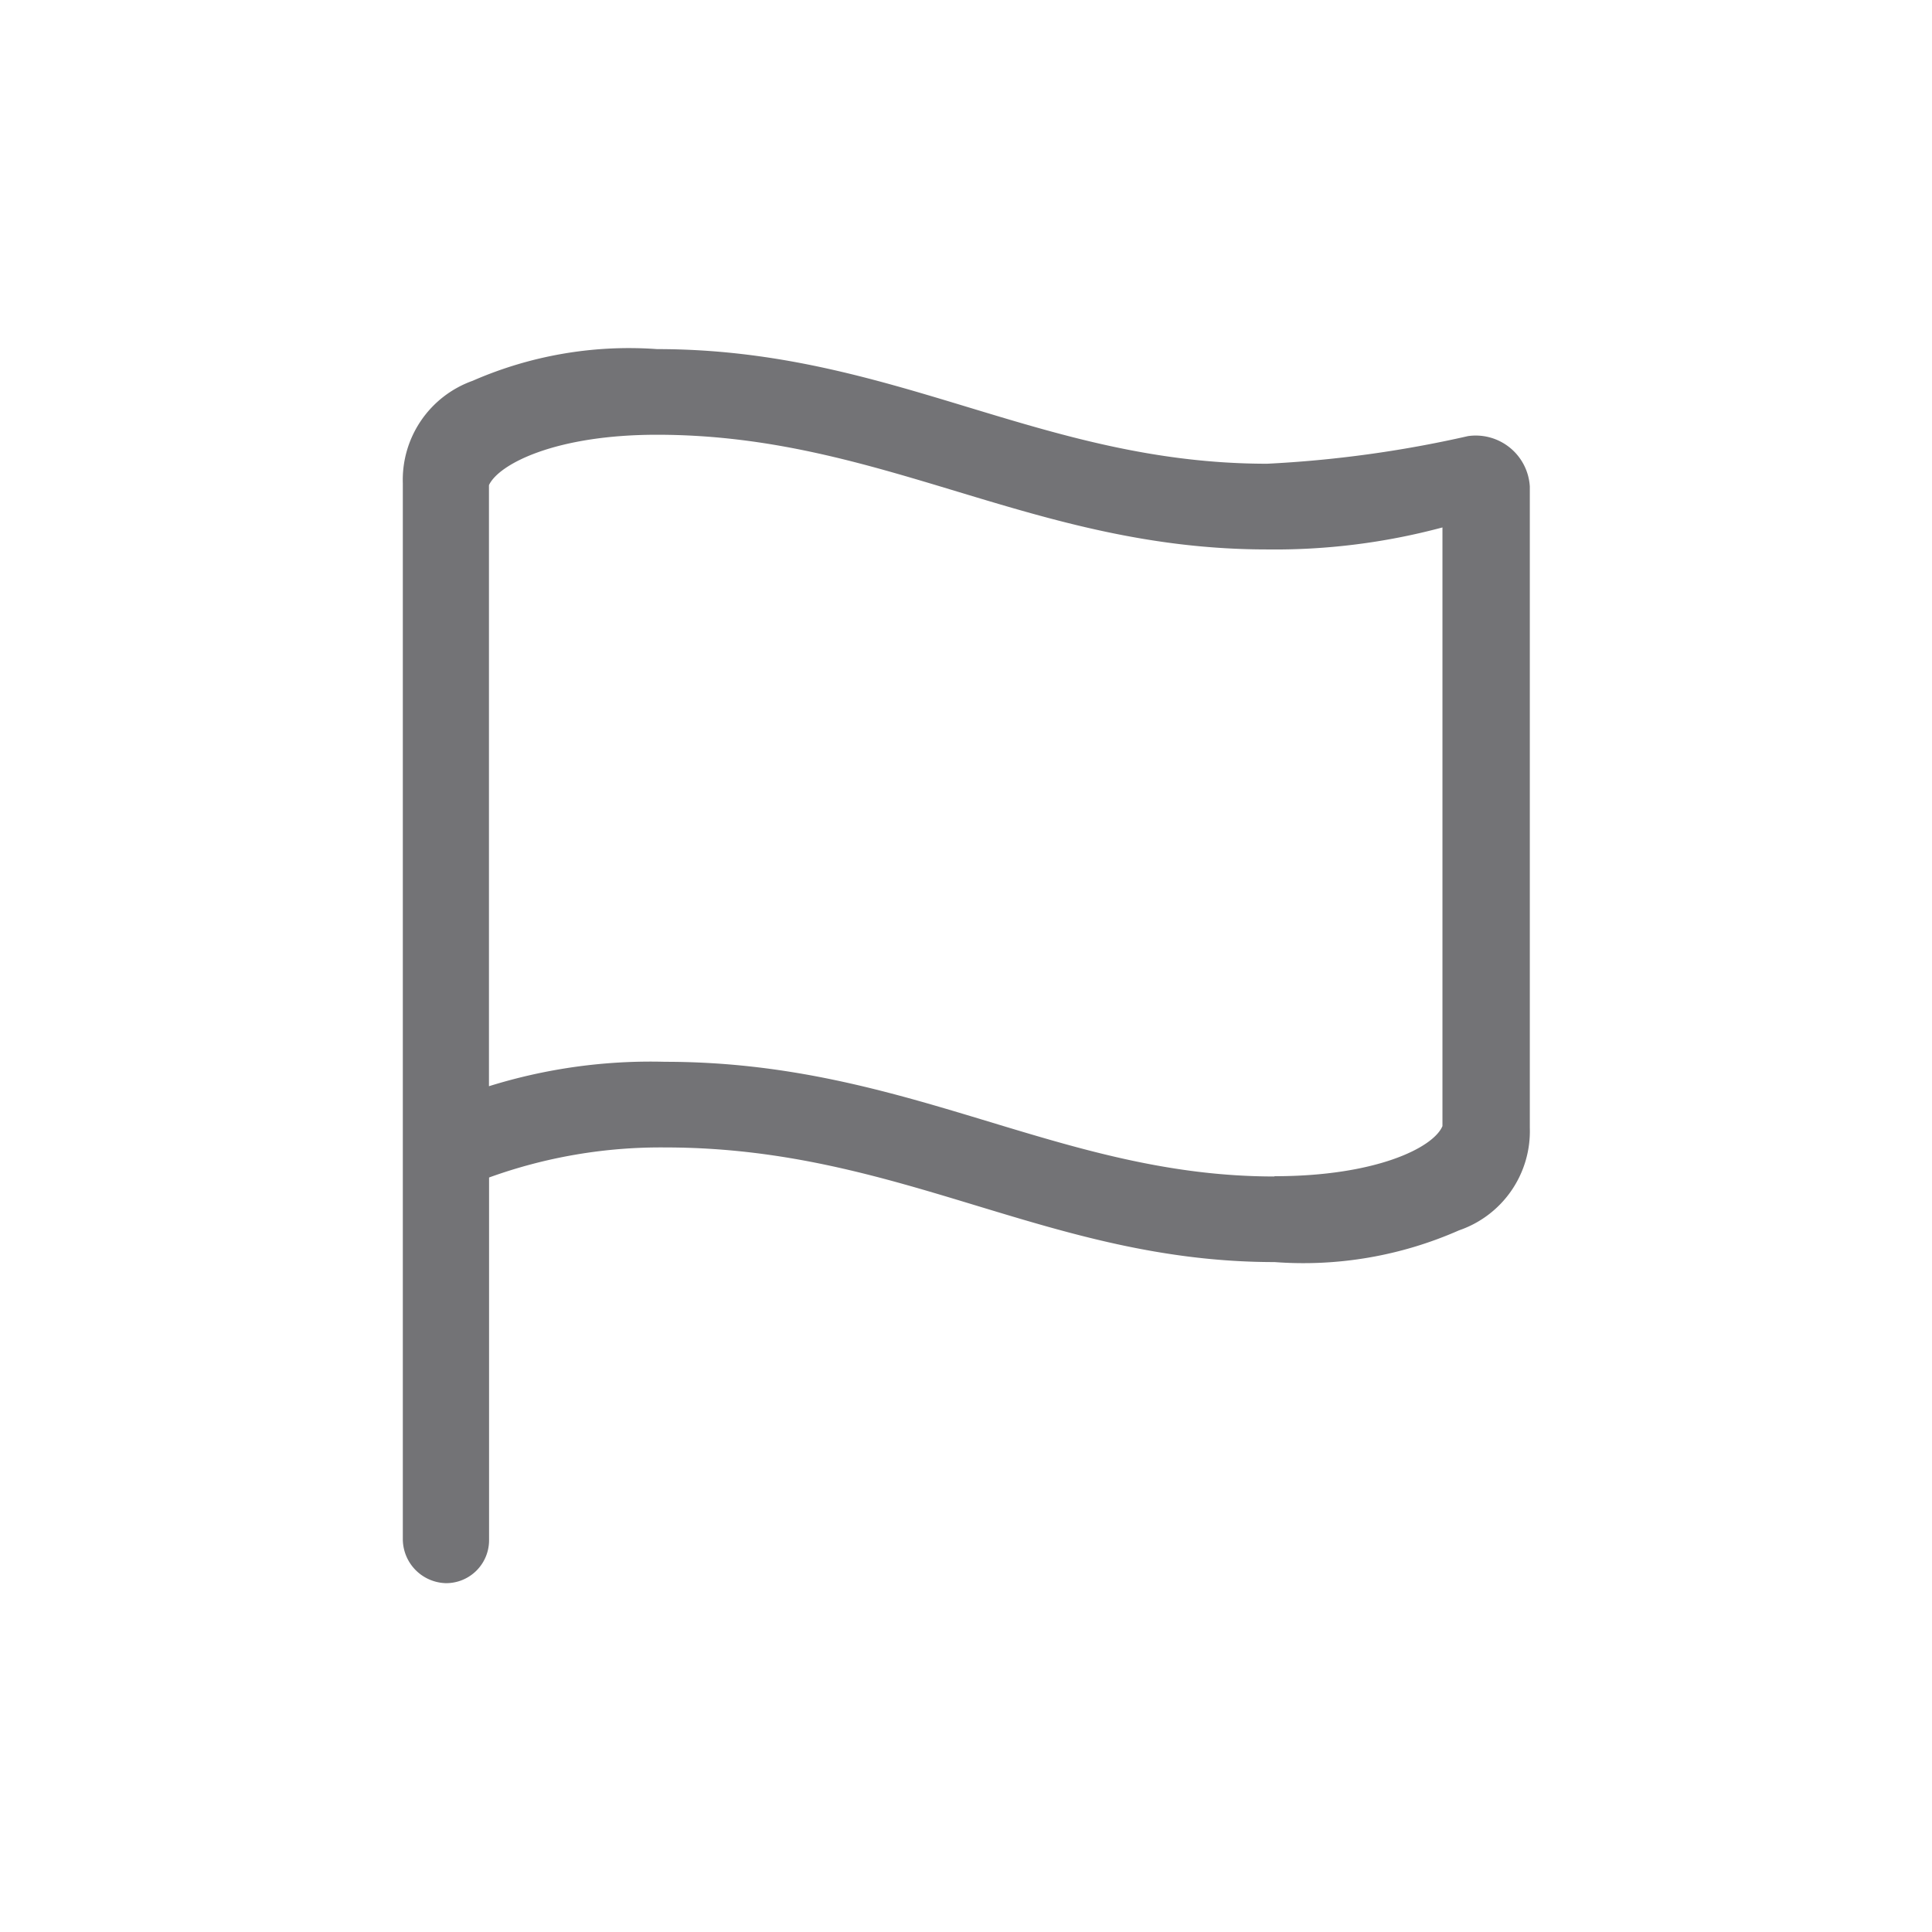 <?xml version="1.0" encoding="utf-8" ?>
<!DOCTYPE svg PUBLIC "-//W3C//DTD SVG 1.1//EN" "http://www.w3.org/Graphics/SVG/1.1/DTD/svg11.dtd">
<svg xmlns="http://www.w3.org/2000/svg" width="36" height="36" viewBox="0 0 36 36"><defs><style>.cls-1 { fill: #737376; fill-rule: evenodd; }</style></defs><path id="flag" class="cls-1" d="M319.813,518a0.8,0.8,0,0,0,.8-0.8v-6.759a9.39,9.39,0,0,1,3.283-.56c4.4,0,7.134,2.136,11.354,2.136a7.182,7.182,0,0,0,3.436-.591,1.953,1.953,0,0,0,1.32-1.909V497.566a1.01,1.01,0,0,0-1.151-.94,21.756,21.756,0,0,1-3.743.515c-4.235,0-6.966-2.136-11.369-2.136a7.271,7.271,0,0,0-3.437.591,1.959,1.959,0,0,0-1.3,1.909v19.686A0.824,0.824,0,0,0,319.813,518Zm15.435-7.578c-4.02,0-6.8-2.137-11.354-2.137a10.123,10.123,0,0,0-3.283.455v-11.2c0.184-.394,1.242-0.939,3.13-0.939,4.219,0,7,2.137,11.369,2.137a12.055,12.055,0,0,0,3.268-.41v11.155C338.209,509.887,337.135,510.417,335.248,510.417Z" transform="translate(-311.5 -488.5)"/></svg>